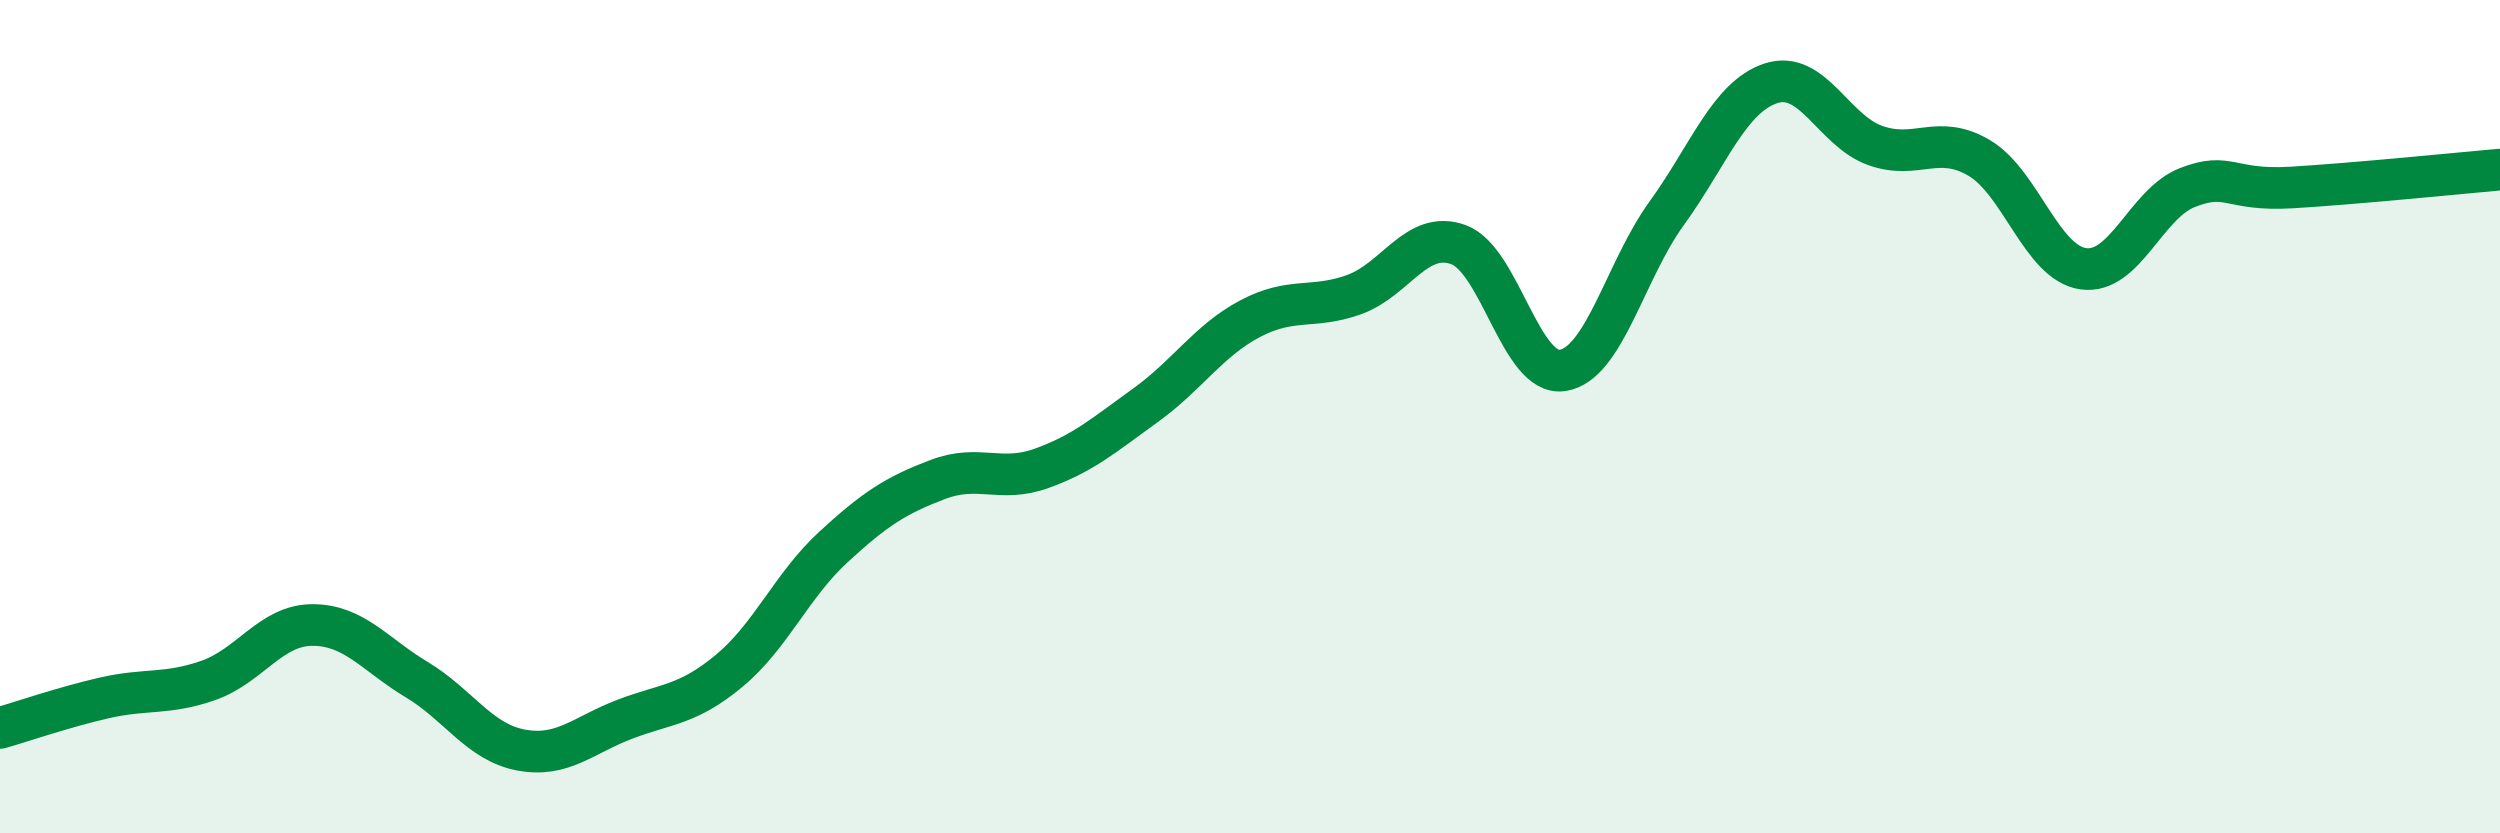 
    <svg width="60" height="20" viewBox="0 0 60 20" xmlns="http://www.w3.org/2000/svg">
      <path
        d="M 0,17.47 C 0.5,17.33 1.5,16.98 2.5,16.75 C 3.5,16.52 4,16.68 5,16.33 C 6,15.98 6.5,15 7.5,15 C 8.5,15 9,15.71 10,16.31 C 11,16.91 11.5,17.81 12.5,18 C 13.5,18.19 14,17.64 15,17.26 C 16,16.88 16.5,16.93 17.5,16.1 C 18.5,15.27 19,14.05 20,13.13 C 21,12.21 21.5,11.89 22.5,11.51 C 23.5,11.13 24,11.6 25,11.24 C 26,10.88 26.5,10.44 27.5,9.72 C 28.5,9 29,8.18 30,7.65 C 31,7.12 31.5,7.43 32.5,7.07 C 33.5,6.71 34,5.51 35,5.87 C 36,6.23 36.5,9.04 37.5,8.89 C 38.5,8.74 39,6.5 40,5.12 C 41,3.74 41.5,2.33 42.5,2 C 43.5,1.67 44,3.13 45,3.49 C 46,3.85 46.5,3.2 47.5,3.79 C 48.5,4.38 49,6.31 50,6.45 C 51,6.59 51.5,4.89 52.5,4.5 C 53.5,4.11 53.5,4.59 55,4.5 C 56.5,4.41 59,4.16 60,4.07L60 20L0 20Z"
        fill="#008740"
        opacity="0.1"
        stroke-linecap="round"
        stroke-linejoin="round"
      />
      <path
        d="M 0,17.47 C 0.5,17.33 1.5,16.98 2.5,16.75 C 3.5,16.52 4,16.68 5,16.33 C 6,15.98 6.5,15 7.5,15 C 8.5,15 9,15.71 10,16.31 C 11,16.91 11.5,17.81 12.5,18 C 13.5,18.19 14,17.64 15,17.26 C 16,16.88 16.5,16.93 17.5,16.1 C 18.5,15.27 19,14.05 20,13.13 C 21,12.21 21.5,11.89 22.5,11.51 C 23.5,11.13 24,11.6 25,11.24 C 26,10.88 26.5,10.44 27.5,9.72 C 28.5,9 29,8.18 30,7.65 C 31,7.12 31.5,7.43 32.5,7.07 C 33.5,6.71 34,5.51 35,5.87 C 36,6.23 36.5,9.04 37.5,8.89 C 38.5,8.74 39,6.5 40,5.12 C 41,3.74 41.5,2.33 42.5,2 C 43.5,1.67 44,3.13 45,3.49 C 46,3.85 46.5,3.2 47.5,3.79 C 48.5,4.38 49,6.31 50,6.45 C 51,6.59 51.5,4.89 52.5,4.5 C 53.5,4.11 53.5,4.59 55,4.5 C 56.5,4.41 59,4.16 60,4.07"
        stroke="#008740"
        stroke-width="1"
        fill="none"
        stroke-linecap="round"
        stroke-linejoin="round"
      />
    </svg>
  